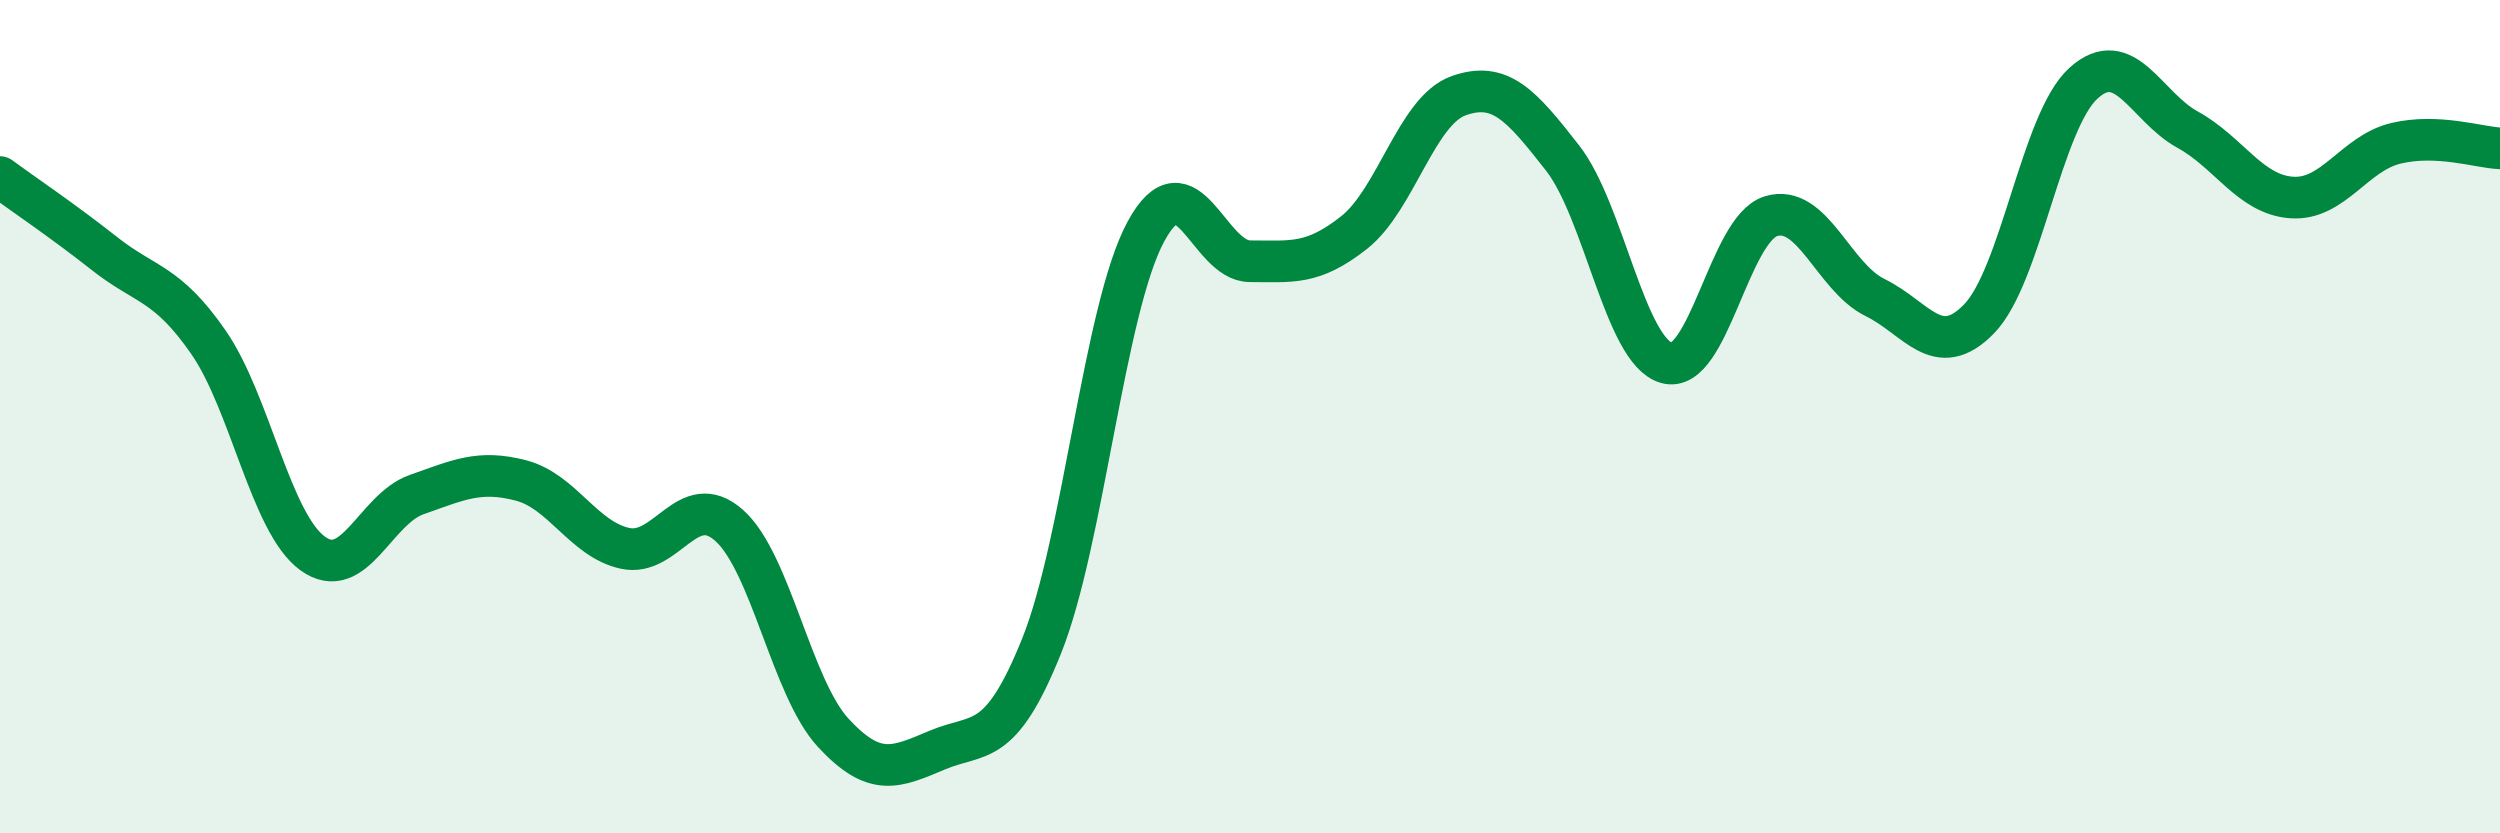 
    <svg width="60" height="20" viewBox="0 0 60 20" xmlns="http://www.w3.org/2000/svg">
      <path
        d="M 0,4.25 C 0.5,4.62 1.5,5.29 2.5,6.08 C 3.5,6.87 4,6.77 5,8.21 C 6,9.65 6.5,12.55 7.5,13.28 C 8.5,14.01 9,12.22 10,11.87 C 11,11.52 11.5,11.27 12.5,11.53 C 13.5,11.79 14,12.94 15,13.16 C 16,13.38 16.5,11.72 17.5,12.61 C 18.5,13.5 19,16.51 20,17.59 C 21,18.67 21.5,18.42 22.5,18 C 23.5,17.58 24,17.99 25,15.5 C 26,13.01 26.5,7.41 27.5,5.56 C 28.5,3.71 29,6.27 30,6.27 C 31,6.27 31.5,6.37 32.5,5.58 C 33.5,4.79 34,2.66 35,2.3 C 36,1.94 36.5,2.51 37.5,3.79 C 38.5,5.07 39,8.43 40,8.71 C 41,8.99 41.5,5.5 42.5,5.19 C 43.5,4.88 44,6.65 45,7.14 C 46,7.63 46.5,8.68 47.5,7.65 C 48.5,6.62 49,2.91 50,2 C 51,1.09 51.5,2.56 52.5,3.11 C 53.5,3.66 54,4.67 55,4.74 C 56,4.81 56.5,3.68 57.5,3.44 C 58.5,3.2 59.5,3.54 60,3.56L60 20L0 20Z"
        fill="#008740"
        opacity="0.1"
        stroke-linecap="round"
        stroke-linejoin="round"
      />
      <path
        d="M 0,4.25 C 0.5,4.62 1.5,5.29 2.5,6.08 C 3.5,6.87 4,6.77 5,8.21 C 6,9.65 6.5,12.55 7.5,13.28 C 8.5,14.01 9,12.22 10,11.87 C 11,11.52 11.5,11.27 12.5,11.53 C 13.5,11.79 14,12.94 15,13.16 C 16,13.38 16.5,11.72 17.5,12.61 C 18.5,13.5 19,16.51 20,17.59 C 21,18.67 21.5,18.42 22.5,18 C 23.5,17.58 24,17.99 25,15.5 C 26,13.01 26.5,7.41 27.5,5.56 C 28.5,3.71 29,6.27 30,6.27 C 31,6.27 31.5,6.37 32.5,5.58 C 33.5,4.79 34,2.66 35,2.3 C 36,1.94 36.5,2.51 37.5,3.79 C 38.5,5.07 39,8.43 40,8.71 C 41,8.99 41.5,5.5 42.5,5.19 C 43.5,4.88 44,6.65 45,7.14 C 46,7.63 46.5,8.68 47.5,7.65 C 48.5,6.62 49,2.91 50,2 C 51,1.09 51.5,2.56 52.5,3.11 C 53.5,3.66 54,4.67 55,4.74 C 56,4.81 56.5,3.68 57.5,3.44 C 58.5,3.2 59.5,3.54 60,3.56"
        stroke="#008740"
        stroke-width="1"
        fill="none"
        stroke-linecap="round"
        stroke-linejoin="round"
      />
    </svg>
  